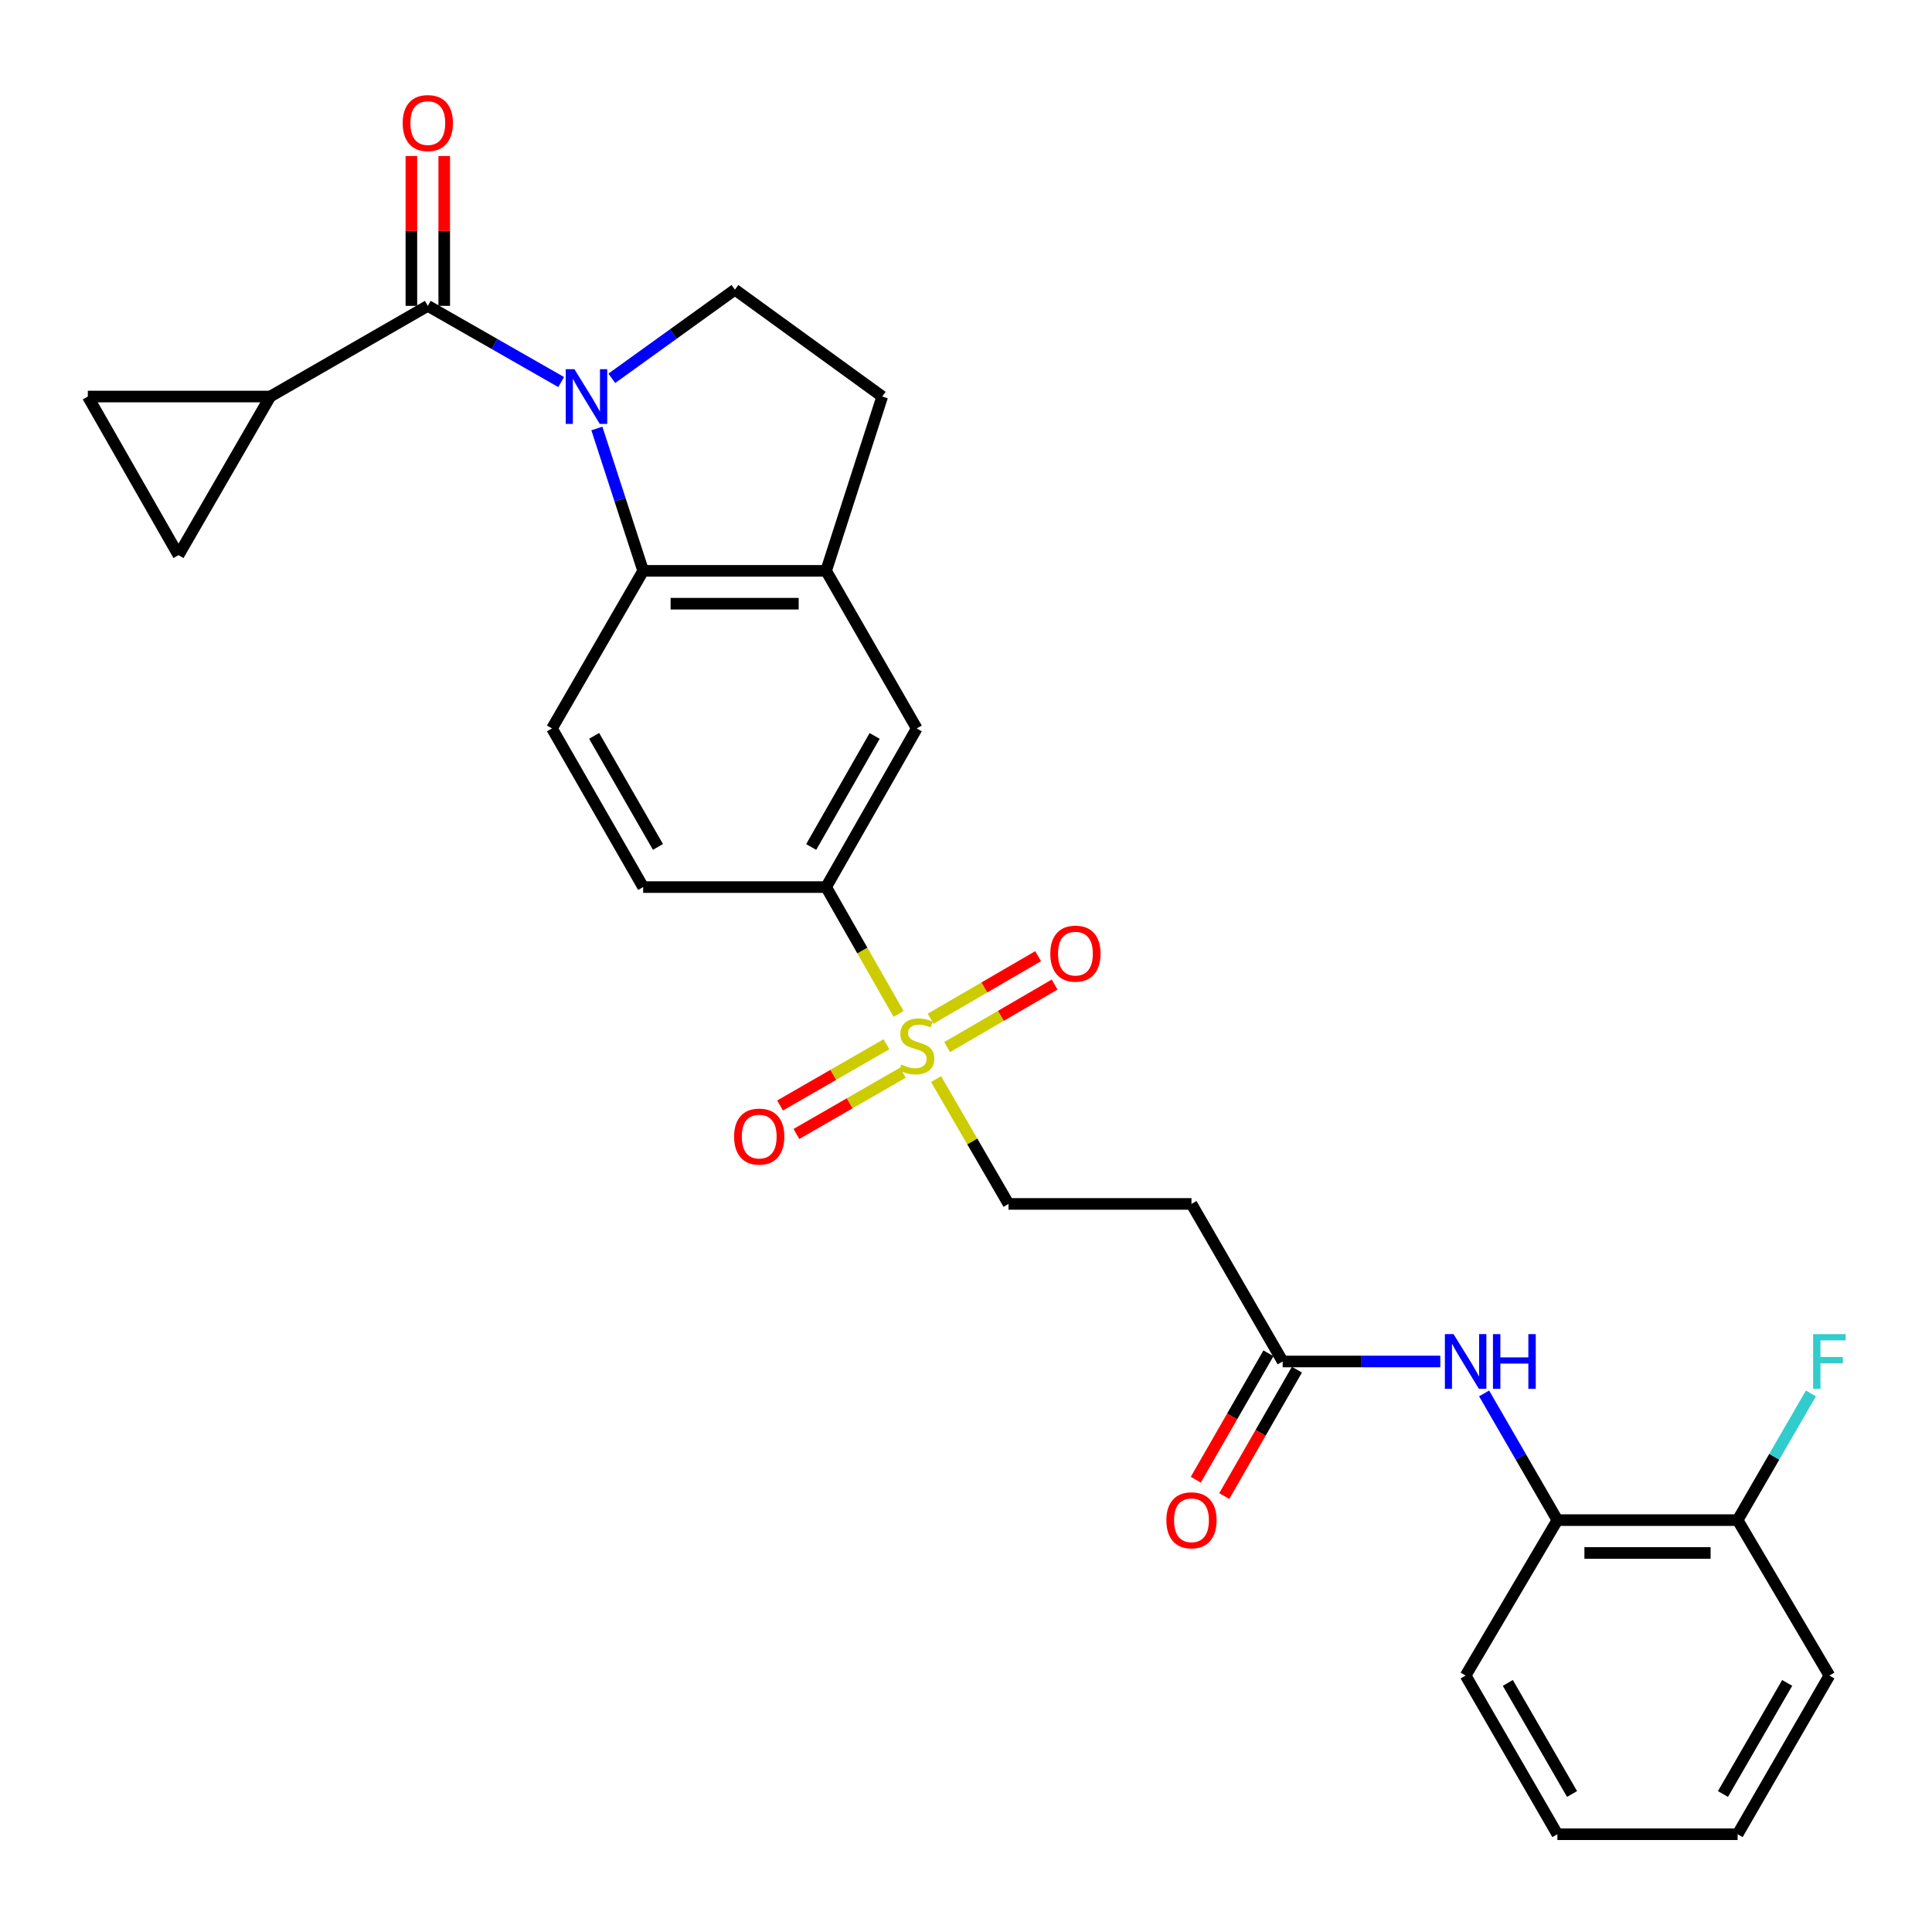 <?xml version='1.0' encoding='iso-8859-1'?>
<svg version='1.1' baseProfile='full'
              xmlns='http://www.w3.org/2000/svg'
                      xmlns:rdkit='http://www.rdkit.org/xml'
                      xmlns:xlink='http://www.w3.org/1999/xlink'
                  xml:space='preserve'
width='1000px' height='1000px' viewBox='0 0 1000 1000'>
<!-- END OF HEADER -->
<rect style='opacity:1.0;fill:#FFFFFF;stroke:none' width='1000' height='1000' x='0' y='0'> </rect>
<path class='bond-1' d='M 290.459,197.757 L 255.945,178.036' style='fill:none;fill-rule:evenodd;stroke:#0000FF;stroke-width:6px;stroke-linecap:butt;stroke-linejoin:miter;stroke-opacity:1' />
<path class='bond-1' d='M 255.945,178.036 L 221.431,158.314' style='fill:none;fill-rule:evenodd;stroke:#000000;stroke-width:6px;stroke-linecap:butt;stroke-linejoin:miter;stroke-opacity:1' />
<path class='bond-2' d='M 308.939,221.778 L 320.919,258.625' style='fill:none;fill-rule:evenodd;stroke:#0000FF;stroke-width:6px;stroke-linecap:butt;stroke-linejoin:miter;stroke-opacity:1' />
<path class='bond-2' d='M 320.919,258.625 L 332.9,295.473' style='fill:none;fill-rule:evenodd;stroke:#000000;stroke-width:6px;stroke-linecap:butt;stroke-linejoin:miter;stroke-opacity:1' />
<path class='bond-6' d='M 316.671,195.811 L 348.534,172.874' style='fill:none;fill-rule:evenodd;stroke:#0000FF;stroke-width:6px;stroke-linecap:butt;stroke-linejoin:miter;stroke-opacity:1' />
<path class='bond-6' d='M 348.534,172.874 L 380.398,149.937' style='fill:none;fill-rule:evenodd;stroke:#000000;stroke-width:6px;stroke-linecap:butt;stroke-linejoin:miter;stroke-opacity:1' />
<path class='bond-0' d='M 465.091,524.8 L 446.342,491.976' style='fill:none;fill-rule:evenodd;stroke:#CCCC00;stroke-width:6px;stroke-linecap:butt;stroke-linejoin:miter;stroke-opacity:1' />
<path class='bond-0' d='M 446.342,491.976 L 427.594,459.152' style='fill:none;fill-rule:evenodd;stroke:#000000;stroke-width:6px;stroke-linecap:butt;stroke-linejoin:miter;stroke-opacity:1' />
<path class='bond-13' d='M 484.515,558.531 L 503.265,590.837' style='fill:none;fill-rule:evenodd;stroke:#CCCC00;stroke-width:6px;stroke-linecap:butt;stroke-linejoin:miter;stroke-opacity:1' />
<path class='bond-13' d='M 503.265,590.837 L 522.014,623.143' style='fill:none;fill-rule:evenodd;stroke:#000000;stroke-width:6px;stroke-linecap:butt;stroke-linejoin:miter;stroke-opacity:1' />
<path class='bond-16' d='M 490.235,541.971 L 518.052,525.795' style='fill:none;fill-rule:evenodd;stroke:#CCCC00;stroke-width:6px;stroke-linecap:butt;stroke-linejoin:miter;stroke-opacity:1' />
<path class='bond-16' d='M 518.052,525.795 L 545.868,509.619' style='fill:none;fill-rule:evenodd;stroke:#FF0000;stroke-width:6px;stroke-linecap:butt;stroke-linejoin:miter;stroke-opacity:1' />
<path class='bond-16' d='M 481.689,527.275 L 509.505,511.099' style='fill:none;fill-rule:evenodd;stroke:#CCCC00;stroke-width:6px;stroke-linecap:butt;stroke-linejoin:miter;stroke-opacity:1' />
<path class='bond-16' d='M 509.505,511.099 L 537.322,494.922' style='fill:none;fill-rule:evenodd;stroke:#FF0000;stroke-width:6px;stroke-linecap:butt;stroke-linejoin:miter;stroke-opacity:1' />
<path class='bond-17' d='M 458.834,540.497 L 431.292,556.35' style='fill:none;fill-rule:evenodd;stroke:#CCCC00;stroke-width:6px;stroke-linecap:butt;stroke-linejoin:miter;stroke-opacity:1' />
<path class='bond-17' d='M 431.292,556.35 L 403.751,572.202' style='fill:none;fill-rule:evenodd;stroke:#FF0000;stroke-width:6px;stroke-linecap:butt;stroke-linejoin:miter;stroke-opacity:1' />
<path class='bond-17' d='M 467.315,555.232 L 439.773,571.084' style='fill:none;fill-rule:evenodd;stroke:#CCCC00;stroke-width:6px;stroke-linecap:butt;stroke-linejoin:miter;stroke-opacity:1' />
<path class='bond-17' d='M 439.773,571.084 L 412.232,586.937' style='fill:none;fill-rule:evenodd;stroke:#FF0000;stroke-width:6px;stroke-linecap:butt;stroke-linejoin:miter;stroke-opacity:1' />
<path class='bond-3' d='M 221.431,158.314 L 139.884,205.246' style='fill:none;fill-rule:evenodd;stroke:#000000;stroke-width:6px;stroke-linecap:butt;stroke-linejoin:miter;stroke-opacity:1' />
<path class='bond-18' d='M 229.932,158.314 L 229.932,119.531' style='fill:none;fill-rule:evenodd;stroke:#000000;stroke-width:6px;stroke-linecap:butt;stroke-linejoin:miter;stroke-opacity:1' />
<path class='bond-18' d='M 229.932,119.531 L 229.932,80.747' style='fill:none;fill-rule:evenodd;stroke:#FF0000;stroke-width:6px;stroke-linecap:butt;stroke-linejoin:miter;stroke-opacity:1' />
<path class='bond-18' d='M 212.931,158.314 L 212.931,119.531' style='fill:none;fill-rule:evenodd;stroke:#000000;stroke-width:6px;stroke-linecap:butt;stroke-linejoin:miter;stroke-opacity:1' />
<path class='bond-18' d='M 212.931,119.531 L 212.931,80.747' style='fill:none;fill-rule:evenodd;stroke:#FF0000;stroke-width:6px;stroke-linecap:butt;stroke-linejoin:miter;stroke-opacity:1' />
<path class='bond-4' d='M 332.9,295.473 L 427.594,295.473' style='fill:none;fill-rule:evenodd;stroke:#000000;stroke-width:6px;stroke-linecap:butt;stroke-linejoin:miter;stroke-opacity:1' />
<path class='bond-4' d='M 347.104,312.473 L 413.39,312.473' style='fill:none;fill-rule:evenodd;stroke:#000000;stroke-width:6px;stroke-linecap:butt;stroke-linejoin:miter;stroke-opacity:1' />
<path class='bond-12' d='M 332.9,295.473 L 285.704,377.038' style='fill:none;fill-rule:evenodd;stroke:#000000;stroke-width:6px;stroke-linecap:butt;stroke-linejoin:miter;stroke-opacity:1' />
<path class='bond-7' d='M 139.884,205.246 L 45.455,205.246' style='fill:none;fill-rule:evenodd;stroke:#000000;stroke-width:6px;stroke-linecap:butt;stroke-linejoin:miter;stroke-opacity:1' />
<path class='bond-8' d='M 139.884,205.246 L 92.386,287.359' style='fill:none;fill-rule:evenodd;stroke:#000000;stroke-width:6px;stroke-linecap:butt;stroke-linejoin:miter;stroke-opacity:1' />
<path class='bond-11' d='M 427.594,295.473 L 474.506,377.038' style='fill:none;fill-rule:evenodd;stroke:#000000;stroke-width:6px;stroke-linecap:butt;stroke-linejoin:miter;stroke-opacity:1' />
<path class='bond-28' d='M 427.594,295.473 L 456.646,205.246' style='fill:none;fill-rule:evenodd;stroke:#000000;stroke-width:6px;stroke-linecap:butt;stroke-linejoin:miter;stroke-opacity:1' />
<path class='bond-5' d='M 427.594,459.152 L 332.9,459.152' style='fill:none;fill-rule:evenodd;stroke:#000000;stroke-width:6px;stroke-linecap:butt;stroke-linejoin:miter;stroke-opacity:1' />
<path class='bond-29' d='M 427.594,459.152 L 474.506,377.038' style='fill:none;fill-rule:evenodd;stroke:#000000;stroke-width:6px;stroke-linecap:butt;stroke-linejoin:miter;stroke-opacity:1' />
<path class='bond-29' d='M 419.869,438.402 L 452.708,380.922' style='fill:none;fill-rule:evenodd;stroke:#000000;stroke-width:6px;stroke-linecap:butt;stroke-linejoin:miter;stroke-opacity:1' />
<path class='bond-19' d='M 380.398,149.937 L 456.646,205.246' style='fill:none;fill-rule:evenodd;stroke:#000000;stroke-width:6px;stroke-linecap:butt;stroke-linejoin:miter;stroke-opacity:1' />
<path class='bond-30' d='M 45.455,205.246 L 92.386,287.359' style='fill:none;fill-rule:evenodd;stroke:#000000;stroke-width:6px;stroke-linecap:butt;stroke-linejoin:miter;stroke-opacity:1' />
<path class='bond-9' d='M 745.501,704.7 L 704.707,704.7' style='fill:none;fill-rule:evenodd;stroke:#0000FF;stroke-width:6px;stroke-linecap:butt;stroke-linejoin:miter;stroke-opacity:1' />
<path class='bond-9' d='M 704.707,704.7 L 663.914,704.7' style='fill:none;fill-rule:evenodd;stroke:#000000;stroke-width:6px;stroke-linecap:butt;stroke-linejoin:miter;stroke-opacity:1' />
<path class='bond-15' d='M 768.169,721.231 L 787.133,754.022' style='fill:none;fill-rule:evenodd;stroke:#0000FF;stroke-width:6px;stroke-linecap:butt;stroke-linejoin:miter;stroke-opacity:1' />
<path class='bond-15' d='M 787.133,754.022 L 806.097,786.813' style='fill:none;fill-rule:evenodd;stroke:#000000;stroke-width:6px;stroke-linecap:butt;stroke-linejoin:miter;stroke-opacity:1' />
<path class='bond-10' d='M 663.914,704.7 L 616.708,623.143' style='fill:none;fill-rule:evenodd;stroke:#000000;stroke-width:6px;stroke-linecap:butt;stroke-linejoin:miter;stroke-opacity:1' />
<path class='bond-22' d='M 656.544,700.463 L 637.738,733.176' style='fill:none;fill-rule:evenodd;stroke:#000000;stroke-width:6px;stroke-linecap:butt;stroke-linejoin:miter;stroke-opacity:1' />
<path class='bond-22' d='M 637.738,733.176 L 618.932,765.889' style='fill:none;fill-rule:evenodd;stroke:#FF0000;stroke-width:6px;stroke-linecap:butt;stroke-linejoin:miter;stroke-opacity:1' />
<path class='bond-22' d='M 671.283,708.936 L 652.477,741.649' style='fill:none;fill-rule:evenodd;stroke:#000000;stroke-width:6px;stroke-linecap:butt;stroke-linejoin:miter;stroke-opacity:1' />
<path class='bond-22' d='M 652.477,741.649 L 633.671,774.362' style='fill:none;fill-rule:evenodd;stroke:#FF0000;stroke-width:6px;stroke-linecap:butt;stroke-linejoin:miter;stroke-opacity:1' />
<path class='bond-20' d='M 285.704,377.038 L 332.9,459.152' style='fill:none;fill-rule:evenodd;stroke:#000000;stroke-width:6px;stroke-linecap:butt;stroke-linejoin:miter;stroke-opacity:1' />
<path class='bond-20' d='M 307.523,380.884 L 340.56,438.363' style='fill:none;fill-rule:evenodd;stroke:#000000;stroke-width:6px;stroke-linecap:butt;stroke-linejoin:miter;stroke-opacity:1' />
<path class='bond-14' d='M 522.014,623.143 L 616.708,623.143' style='fill:none;fill-rule:evenodd;stroke:#000000;stroke-width:6px;stroke-linecap:butt;stroke-linejoin:miter;stroke-opacity:1' />
<path class='bond-21' d='M 806.097,786.813 L 899.393,786.813' style='fill:none;fill-rule:evenodd;stroke:#000000;stroke-width:6px;stroke-linecap:butt;stroke-linejoin:miter;stroke-opacity:1' />
<path class='bond-21' d='M 820.091,803.814 L 885.399,803.814' style='fill:none;fill-rule:evenodd;stroke:#000000;stroke-width:6px;stroke-linecap:butt;stroke-linejoin:miter;stroke-opacity:1' />
<path class='bond-24' d='M 806.097,786.813 L 758.608,867.265' style='fill:none;fill-rule:evenodd;stroke:#000000;stroke-width:6px;stroke-linecap:butt;stroke-linejoin:miter;stroke-opacity:1' />
<path class='bond-23' d='M 899.393,786.813 L 918.361,754.022' style='fill:none;fill-rule:evenodd;stroke:#000000;stroke-width:6px;stroke-linecap:butt;stroke-linejoin:miter;stroke-opacity:1' />
<path class='bond-23' d='M 918.361,754.022 L 937.329,721.231' style='fill:none;fill-rule:evenodd;stroke:#33CCCC;stroke-width:6px;stroke-linecap:butt;stroke-linejoin:miter;stroke-opacity:1' />
<path class='bond-25' d='M 899.393,786.813 L 946.891,867.265' style='fill:none;fill-rule:evenodd;stroke:#000000;stroke-width:6px;stroke-linecap:butt;stroke-linejoin:miter;stroke-opacity:1' />
<path class='bond-26' d='M 758.608,867.265 L 806.097,949.397' style='fill:none;fill-rule:evenodd;stroke:#000000;stroke-width:6px;stroke-linecap:butt;stroke-linejoin:miter;stroke-opacity:1' />
<path class='bond-26' d='M 780.449,871.075 L 813.691,928.568' style='fill:none;fill-rule:evenodd;stroke:#000000;stroke-width:6px;stroke-linecap:butt;stroke-linejoin:miter;stroke-opacity:1' />
<path class='bond-31' d='M 946.891,867.265 L 899.393,949.397' style='fill:none;fill-rule:evenodd;stroke:#000000;stroke-width:6px;stroke-linecap:butt;stroke-linejoin:miter;stroke-opacity:1' />
<path class='bond-31' d='M 925.05,871.074 L 891.801,928.566' style='fill:none;fill-rule:evenodd;stroke:#000000;stroke-width:6px;stroke-linecap:butt;stroke-linejoin:miter;stroke-opacity:1' />
<path class='bond-27' d='M 806.097,949.397 L 899.393,949.397' style='fill:none;fill-rule:evenodd;stroke:#000000;stroke-width:6px;stroke-linecap:butt;stroke-linejoin:miter;stroke-opacity:1' />
<path  class='atom-0' d='M 297.304 191.086
L 306.584 206.086
Q 307.504 207.566, 308.984 210.246
Q 310.464 212.926, 310.544 213.086
L 310.544 191.086
L 314.304 191.086
L 314.304 219.406
L 310.424 219.406
L 300.464 203.006
Q 299.304 201.086, 298.064 198.886
Q 296.864 196.686, 296.504 196.006
L 296.504 219.406
L 292.824 219.406
L 292.824 191.086
L 297.304 191.086
' fill='#0000FF'/>
<path  class='atom-1' d='M 466.506 551.005
Q 466.826 551.125, 468.146 551.685
Q 469.466 552.245, 470.906 552.605
Q 472.386 552.925, 473.826 552.925
Q 476.506 552.925, 478.066 551.645
Q 479.626 550.325, 479.626 548.045
Q 479.626 546.485, 478.826 545.525
Q 478.066 544.565, 476.866 544.045
Q 475.666 543.525, 473.666 542.925
Q 471.146 542.165, 469.626 541.445
Q 468.146 540.725, 467.066 539.205
Q 466.026 537.685, 466.026 535.125
Q 466.026 531.565, 468.426 529.365
Q 470.866 527.165, 475.666 527.165
Q 478.946 527.165, 482.666 528.725
L 481.746 531.805
Q 478.346 530.405, 475.786 530.405
Q 473.026 530.405, 471.506 531.565
Q 469.986 532.685, 470.026 534.645
Q 470.026 536.165, 470.786 537.085
Q 471.586 538.005, 472.706 538.525
Q 473.866 539.045, 475.786 539.645
Q 478.346 540.445, 479.866 541.245
Q 481.386 542.045, 482.466 543.685
Q 483.586 545.285, 483.586 548.045
Q 483.586 551.965, 480.946 554.085
Q 478.346 556.165, 473.986 556.165
Q 471.466 556.165, 469.546 555.605
Q 467.666 555.085, 465.426 554.165
L 466.506 551.005
' fill='#CCCC00'/>
<path  class='atom-10' d='M 752.348 690.54
L 761.628 705.54
Q 762.548 707.02, 764.028 709.7
Q 765.508 712.38, 765.588 712.54
L 765.588 690.54
L 769.348 690.54
L 769.348 718.86
L 765.468 718.86
L 755.508 702.46
Q 754.348 700.54, 753.108 698.34
Q 751.908 696.14, 751.548 695.46
L 751.548 718.86
L 747.868 718.86
L 747.868 690.54
L 752.348 690.54
' fill='#0000FF'/>
<path  class='atom-10' d='M 772.748 690.54
L 776.588 690.54
L 776.588 702.58
L 791.068 702.58
L 791.068 690.54
L 794.908 690.54
L 794.908 718.86
L 791.068 718.86
L 791.068 705.78
L 776.588 705.78
L 776.588 718.86
L 772.748 718.86
L 772.748 690.54
' fill='#0000FF'/>
<path  class='atom-17' d='M 543.639 493.602
Q 543.639 486.802, 546.999 483.002
Q 550.359 479.202, 556.639 479.202
Q 562.919 479.202, 566.279 483.002
Q 569.639 486.802, 569.639 493.602
Q 569.639 500.482, 566.239 504.402
Q 562.839 508.282, 556.639 508.282
Q 550.399 508.282, 546.999 504.402
Q 543.639 500.522, 543.639 493.602
M 556.639 505.082
Q 560.959 505.082, 563.279 502.202
Q 565.639 499.282, 565.639 493.602
Q 565.639 488.042, 563.279 485.242
Q 560.959 482.402, 556.639 482.402
Q 552.319 482.402, 549.959 485.202
Q 547.639 488.002, 547.639 493.602
Q 547.639 499.322, 549.959 502.202
Q 552.319 505.082, 556.639 505.082
' fill='#FF0000'/>
<path  class='atom-18' d='M 379.969 588.296
Q 379.969 581.496, 383.329 577.696
Q 386.689 573.896, 392.969 573.896
Q 399.249 573.896, 402.609 577.696
Q 405.969 581.496, 405.969 588.296
Q 405.969 595.176, 402.569 599.096
Q 399.169 602.976, 392.969 602.976
Q 386.729 602.976, 383.329 599.096
Q 379.969 595.216, 379.969 588.296
M 392.969 599.776
Q 397.289 599.776, 399.609 596.896
Q 401.969 593.976, 401.969 588.296
Q 401.969 582.736, 399.609 579.936
Q 397.289 577.096, 392.969 577.096
Q 388.649 577.096, 386.289 579.896
Q 383.969 582.696, 383.969 588.296
Q 383.969 594.016, 386.289 596.896
Q 388.649 599.776, 392.969 599.776
' fill='#FF0000'/>
<path  class='atom-19' d='M 208.431 63.7
Q 208.431 56.9, 211.791 53.1
Q 215.151 49.3, 221.431 49.3
Q 227.711 49.3, 231.071 53.1
Q 234.431 56.9, 234.431 63.7
Q 234.431 70.58, 231.031 74.5
Q 227.631 78.38, 221.431 78.38
Q 215.191 78.38, 211.791 74.5
Q 208.431 70.62, 208.431 63.7
M 221.431 75.18
Q 225.751 75.18, 228.071 72.3
Q 230.431 69.38, 230.431 63.7
Q 230.431 58.14, 228.071 55.34
Q 225.751 52.5, 221.431 52.5
Q 217.111 52.5, 214.751 55.3
Q 212.431 58.1, 212.431 63.7
Q 212.431 69.42, 214.751 72.3
Q 217.111 75.18, 221.431 75.18
' fill='#FF0000'/>
<path  class='atom-23' d='M 603.708 786.893
Q 603.708 780.093, 607.068 776.293
Q 610.428 772.493, 616.708 772.493
Q 622.988 772.493, 626.348 776.293
Q 629.708 780.093, 629.708 786.893
Q 629.708 793.773, 626.308 797.693
Q 622.908 801.573, 616.708 801.573
Q 610.468 801.573, 607.068 797.693
Q 603.708 793.813, 603.708 786.893
M 616.708 798.373
Q 621.028 798.373, 623.348 795.493
Q 625.708 792.573, 625.708 786.893
Q 625.708 781.333, 623.348 778.533
Q 621.028 775.693, 616.708 775.693
Q 612.388 775.693, 610.028 778.493
Q 607.708 781.293, 607.708 786.893
Q 607.708 792.613, 610.028 795.493
Q 612.388 798.373, 616.708 798.373
' fill='#FF0000'/>
<path  class='atom-24' d='M 938.471 690.54
L 955.311 690.54
L 955.311 693.78
L 942.271 693.78
L 942.271 702.38
L 953.871 702.38
L 953.871 705.66
L 942.271 705.66
L 942.271 718.86
L 938.471 718.86
L 938.471 690.54
' fill='#33CCCC'/>
</svg>
